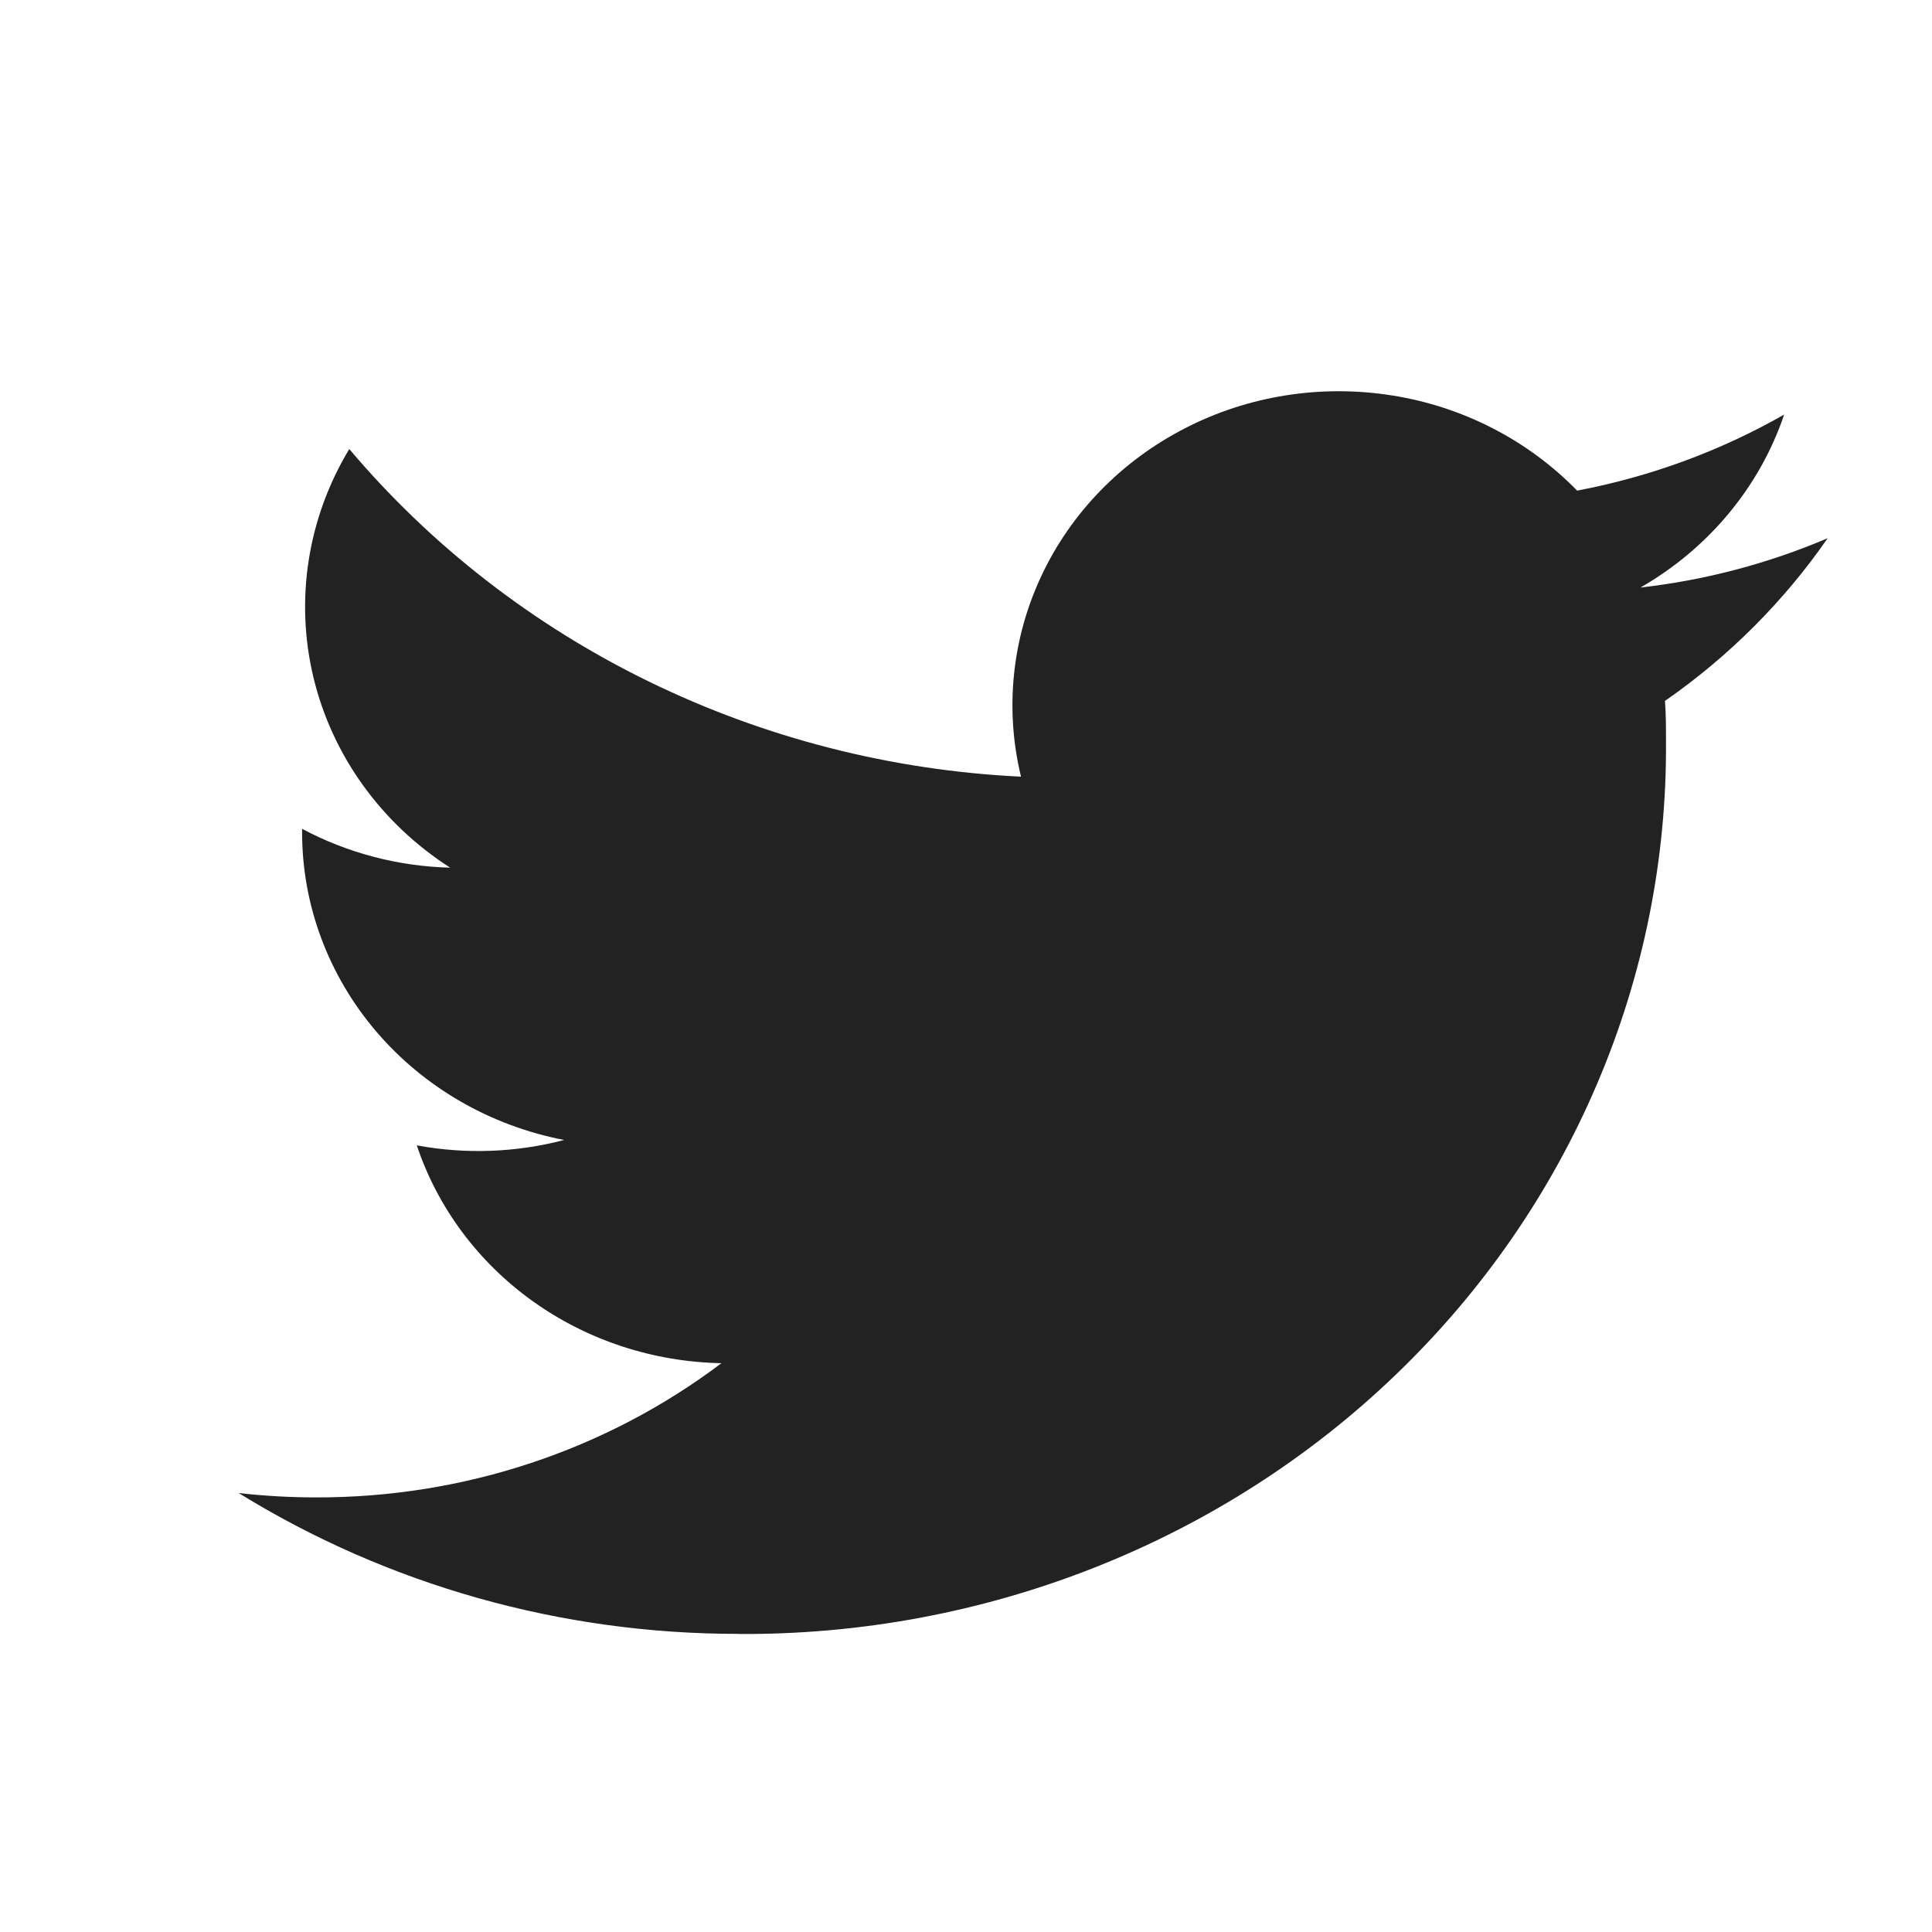 <svg width="19" height="19" viewBox="0 0 19 19" fill="none" xmlns="http://www.w3.org/2000/svg">
<path d="M7.263 16.069C8.463 16.077 9.653 15.855 10.764 15.416C11.874 14.978 12.883 14.332 13.731 13.515C14.58 12.699 15.251 11.728 15.706 10.66C16.162 9.592 16.392 8.448 16.384 7.293C16.384 7.16 16.384 7.026 16.374 6.893C17.003 6.456 17.544 5.914 17.974 5.293C17.389 5.542 16.769 5.706 16.133 5.778C16.802 5.394 17.305 4.79 17.546 4.077C16.917 4.436 16.228 4.689 15.51 4.825C15.027 4.329 14.387 3.999 13.69 3.889C12.992 3.778 12.276 3.891 11.653 4.212C11.029 4.533 10.533 5.042 10.242 5.662C9.951 6.281 9.88 6.976 10.041 7.638C8.767 7.577 7.52 7.258 6.382 6.703C5.244 6.148 4.24 5.369 3.435 4.416C3.025 5.095 2.899 5.899 3.083 6.664C3.267 7.429 3.748 8.097 4.427 8.533C3.917 8.52 3.417 8.389 2.971 8.151C2.971 8.164 2.971 8.177 2.971 8.191C2.972 8.903 3.23 9.593 3.699 10.143C4.169 10.694 4.822 11.071 5.548 11.211C5.075 11.335 4.58 11.353 4.099 11.264C4.304 11.877 4.703 12.413 5.24 12.797C5.777 13.181 6.426 13.394 7.095 13.406C5.959 14.264 4.556 14.729 3.111 14.726C2.856 14.726 2.601 14.712 2.347 14.683C3.814 15.589 5.52 16.07 7.263 16.068" fill="#222222"/>
</svg>
